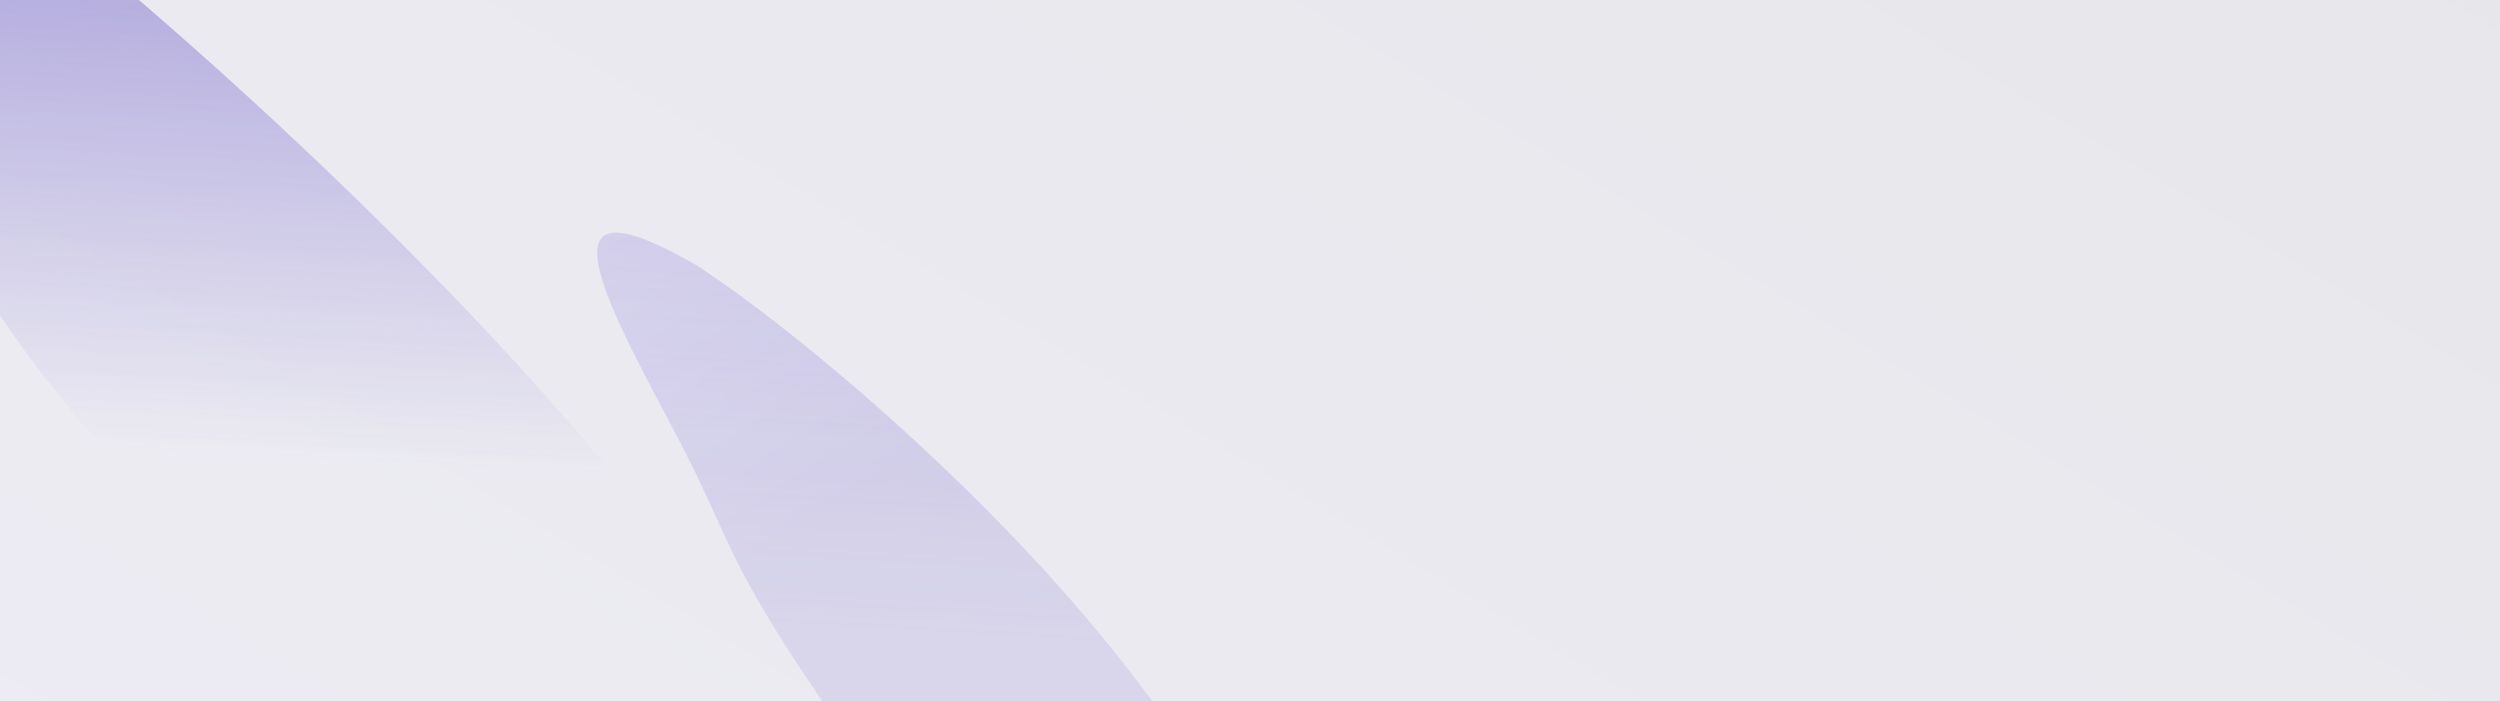 <svg width="1440" height="404" viewBox="0 0 1440 404" fill="none" xmlns="http://www.w3.org/2000/svg">
<g clip-path="url(#clip0_44_388)">
<rect width="1440" height="404" fill="url(#paint0_linear_44_388)" fill-opacity="0.1"/>
<g opacity="0.75" filter="url(#filter0_f_44_388)">
<path d="M456.122 424.958C374.632 259.023 133.558 40.973 23.208 -47.31C-123.219 -184.481 -101.846 13.919 -38.182 120.238C25.482 226.558 15.477 202.826 182.367 407.396C349.258 611.966 557.984 632.376 456.122 424.958Z" fill="url(#paint1_linear_44_388)"/>
</g>
<g opacity="0.25" filter="url(#filter1_f_44_388)">
<path d="M714.371 489.071C657.892 360.76 485.665 208.372 401.706 153.121C313.78 102.049 341.39 160.57 385.515 242.783C429.639 324.995 408.967 317.305 524.636 475.491C640.305 633.678 784.97 649.46 714.371 489.071Z" fill="url(#paint2_linear_44_388)"/>
</g>
<g opacity="0.15" filter="url(#filter2_f_44_388)">
<path d="M714.371 489.071C657.892 360.76 485.665 208.372 401.706 153.121C313.78 102.049 341.39 160.57 385.515 242.783C429.639 324.995 408.967 317.305 524.636 475.491C640.305 633.678 784.97 649.46 714.371 489.071Z" fill="url(#paint3_linear_44_388)"/>
</g>
</g>
<defs>
<filter id="filter0_f_44_388" x="-187" y="-194" width="770" height="865" filterUnits="userSpaceOnUse" color-interpolation-filters="sRGB">
<feFlood flood-opacity="0" result="BackgroundImageFix"/>
<feBlend mode="normal" in="SourceGraphic" in2="BackgroundImageFix" result="shape"/>
<feGaussianBlur stdDeviation="50" result="effect1_foregroundBlur_44_388"/>
</filter>
<filter id="filter1_f_44_388" x="294" y="84" width="489" height="568" filterUnits="userSpaceOnUse" color-interpolation-filters="sRGB">
<feFlood flood-opacity="0" result="BackgroundImageFix"/>
<feBlend mode="normal" in="SourceGraphic" in2="BackgroundImageFix" result="shape"/>
<feGaussianBlur stdDeviation="25" result="effect1_foregroundBlur_44_388"/>
</filter>
<filter id="filter2_f_44_388" x="244" y="34" width="589" height="668" filterUnits="userSpaceOnUse" color-interpolation-filters="sRGB">
<feFlood flood-opacity="0" result="BackgroundImageFix"/>
<feBlend mode="normal" in="SourceGraphic" in2="BackgroundImageFix" result="shape"/>
<feGaussianBlur stdDeviation="25" result="effect1_foregroundBlur_44_388"/>
</filter>
<linearGradient id="paint0_linear_44_388" x1="1717.71" y1="-61.894" x2="636.008" y2="1719.59" gradientUnits="userSpaceOnUse">
<stop stop-color="#0F0C2E"/>
<stop offset="1" stop-color="#7162CA"/>
</linearGradient>
<linearGradient id="paint1_linear_44_388" x1="141" y1="-188.5" x2="117.5" y2="261" gradientUnits="userSpaceOnUse">
<stop stop-color="#7162CA"/>
<stop offset="1" stop-color="#7162CA" stop-opacity="0"/>
</linearGradient>
<linearGradient id="paint2_linear_44_388" x1="495.965" y1="14.708" x2="475.705" y2="362.057" gradientUnits="userSpaceOnUse">
<stop stop-color="#7162CA"/>
<stop offset="1" stop-color="#7162CA" stop-opacity="0"/>
</linearGradient>
<linearGradient id="paint3_linear_44_388" x1="453.436" y1="317.356" x2="315.977" y2="93.608" gradientUnits="userSpaceOnUse">
<stop stop-color="#7162CA"/>
<stop offset="0.947" stop-color="#C4BCFF"/>
</linearGradient>
<clipPath id="clip0_44_388">
<rect width="1440" height="404" fill="white"/>
</clipPath>
</defs>
</svg>
